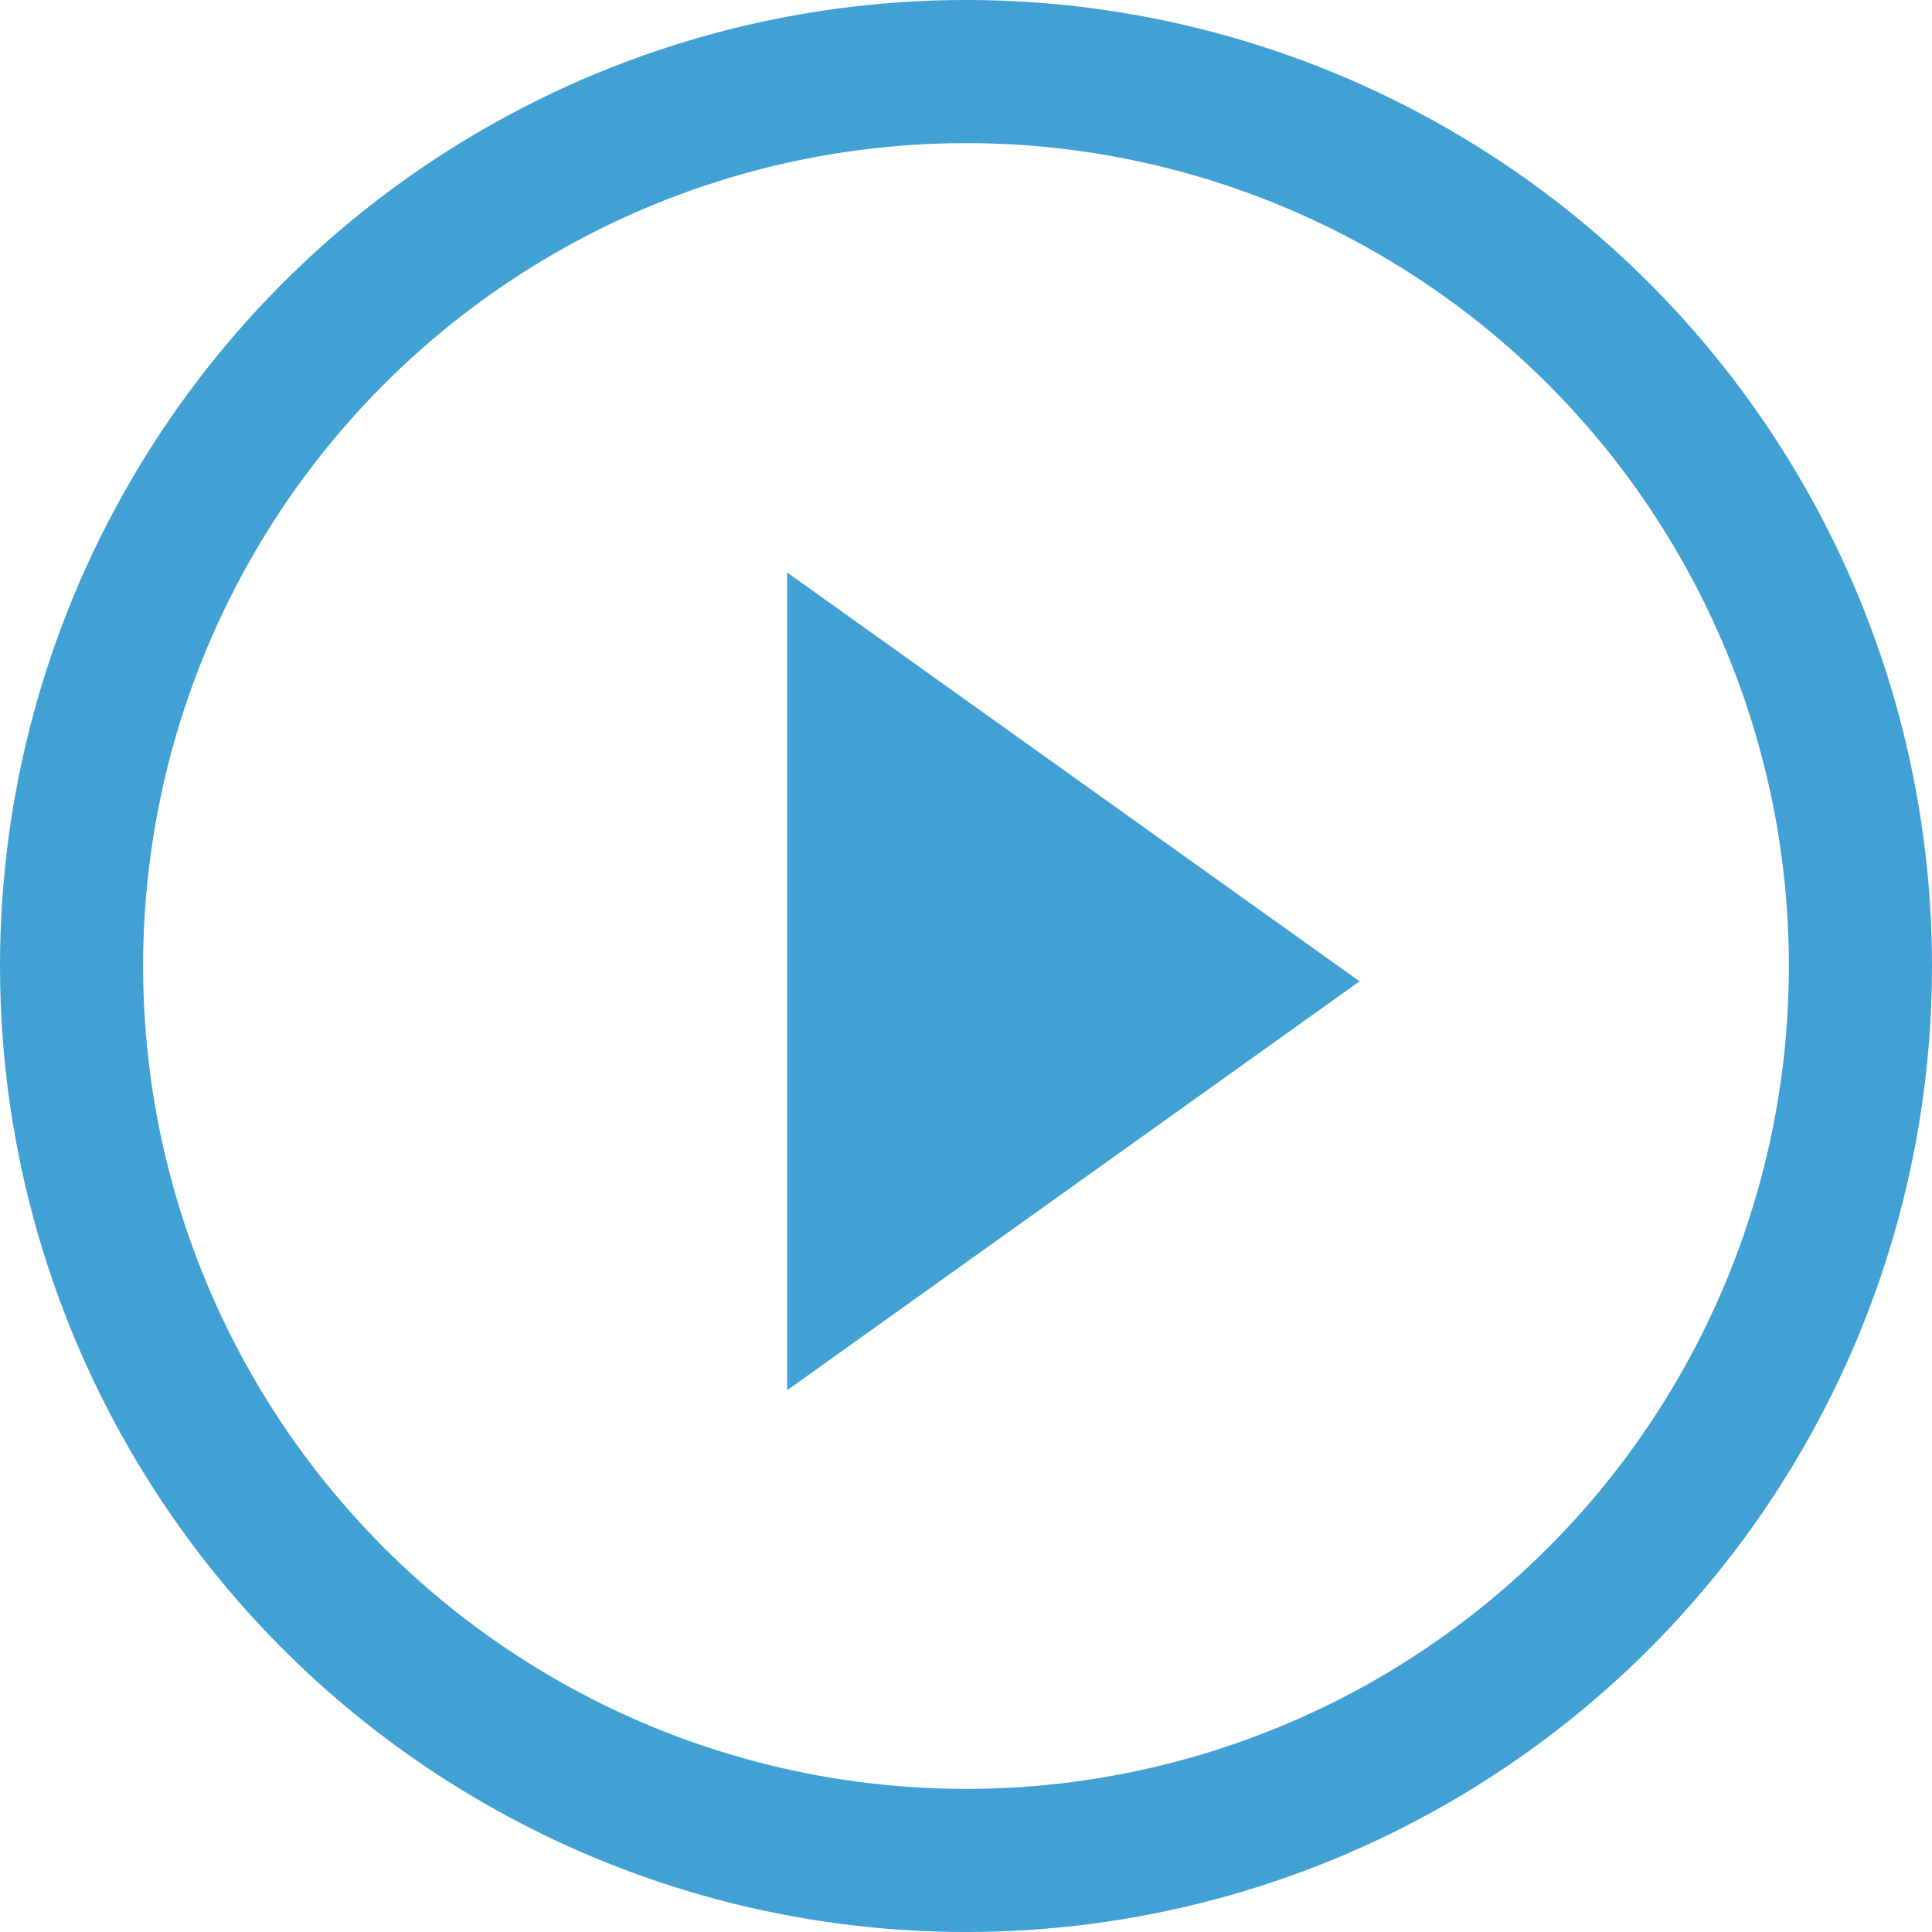 <?xml version="1.0" encoding="UTF-8" standalone="no"?>
<svg width="27px" height="27px" viewBox="0 0 27 27" version="1.1" xmlns="http://www.w3.org/2000/svg" xmlns:xlink="http://www.w3.org/1999/xlink">
    <!-- Generator: Sketch 3.7.1 (28215) - http://www.bohemiancoding.com/sketch -->
    <title>play icon </title>
    <desc>Created with Sketch.</desc>
    <defs></defs>
    <g id="-Desktop" stroke="none" stroke-width="1" fill="none" fill-rule="evenodd">
        <g id="Home" transform="translate(-547, -2190)">
            <g id="Group-4" transform="translate(-538, 1464)">
                <g id="What-is-form-factor" transform="translate(820, 0)">
                    <g id="call-to-action-grouping" transform="translate(0, 720)">
                        <g id="learn-more-link-copy" transform="translate(0, 1)">
                            <g id="play-icon-" transform="translate(266, 6)">
                                <circle id="Oval-16" stroke="#41A0D4" stroke-width="2" cx="12.5" cy="12.5" r="12.5"></circle>
                                <polygon id="Rectangle-790" fill="#41A0D4" points="10 7 18 12.714 10 18.429"></polygon>
                            </g>
                        </g>
                    </g>
                </g>
            </g>
        </g>
    </g>
</svg>
